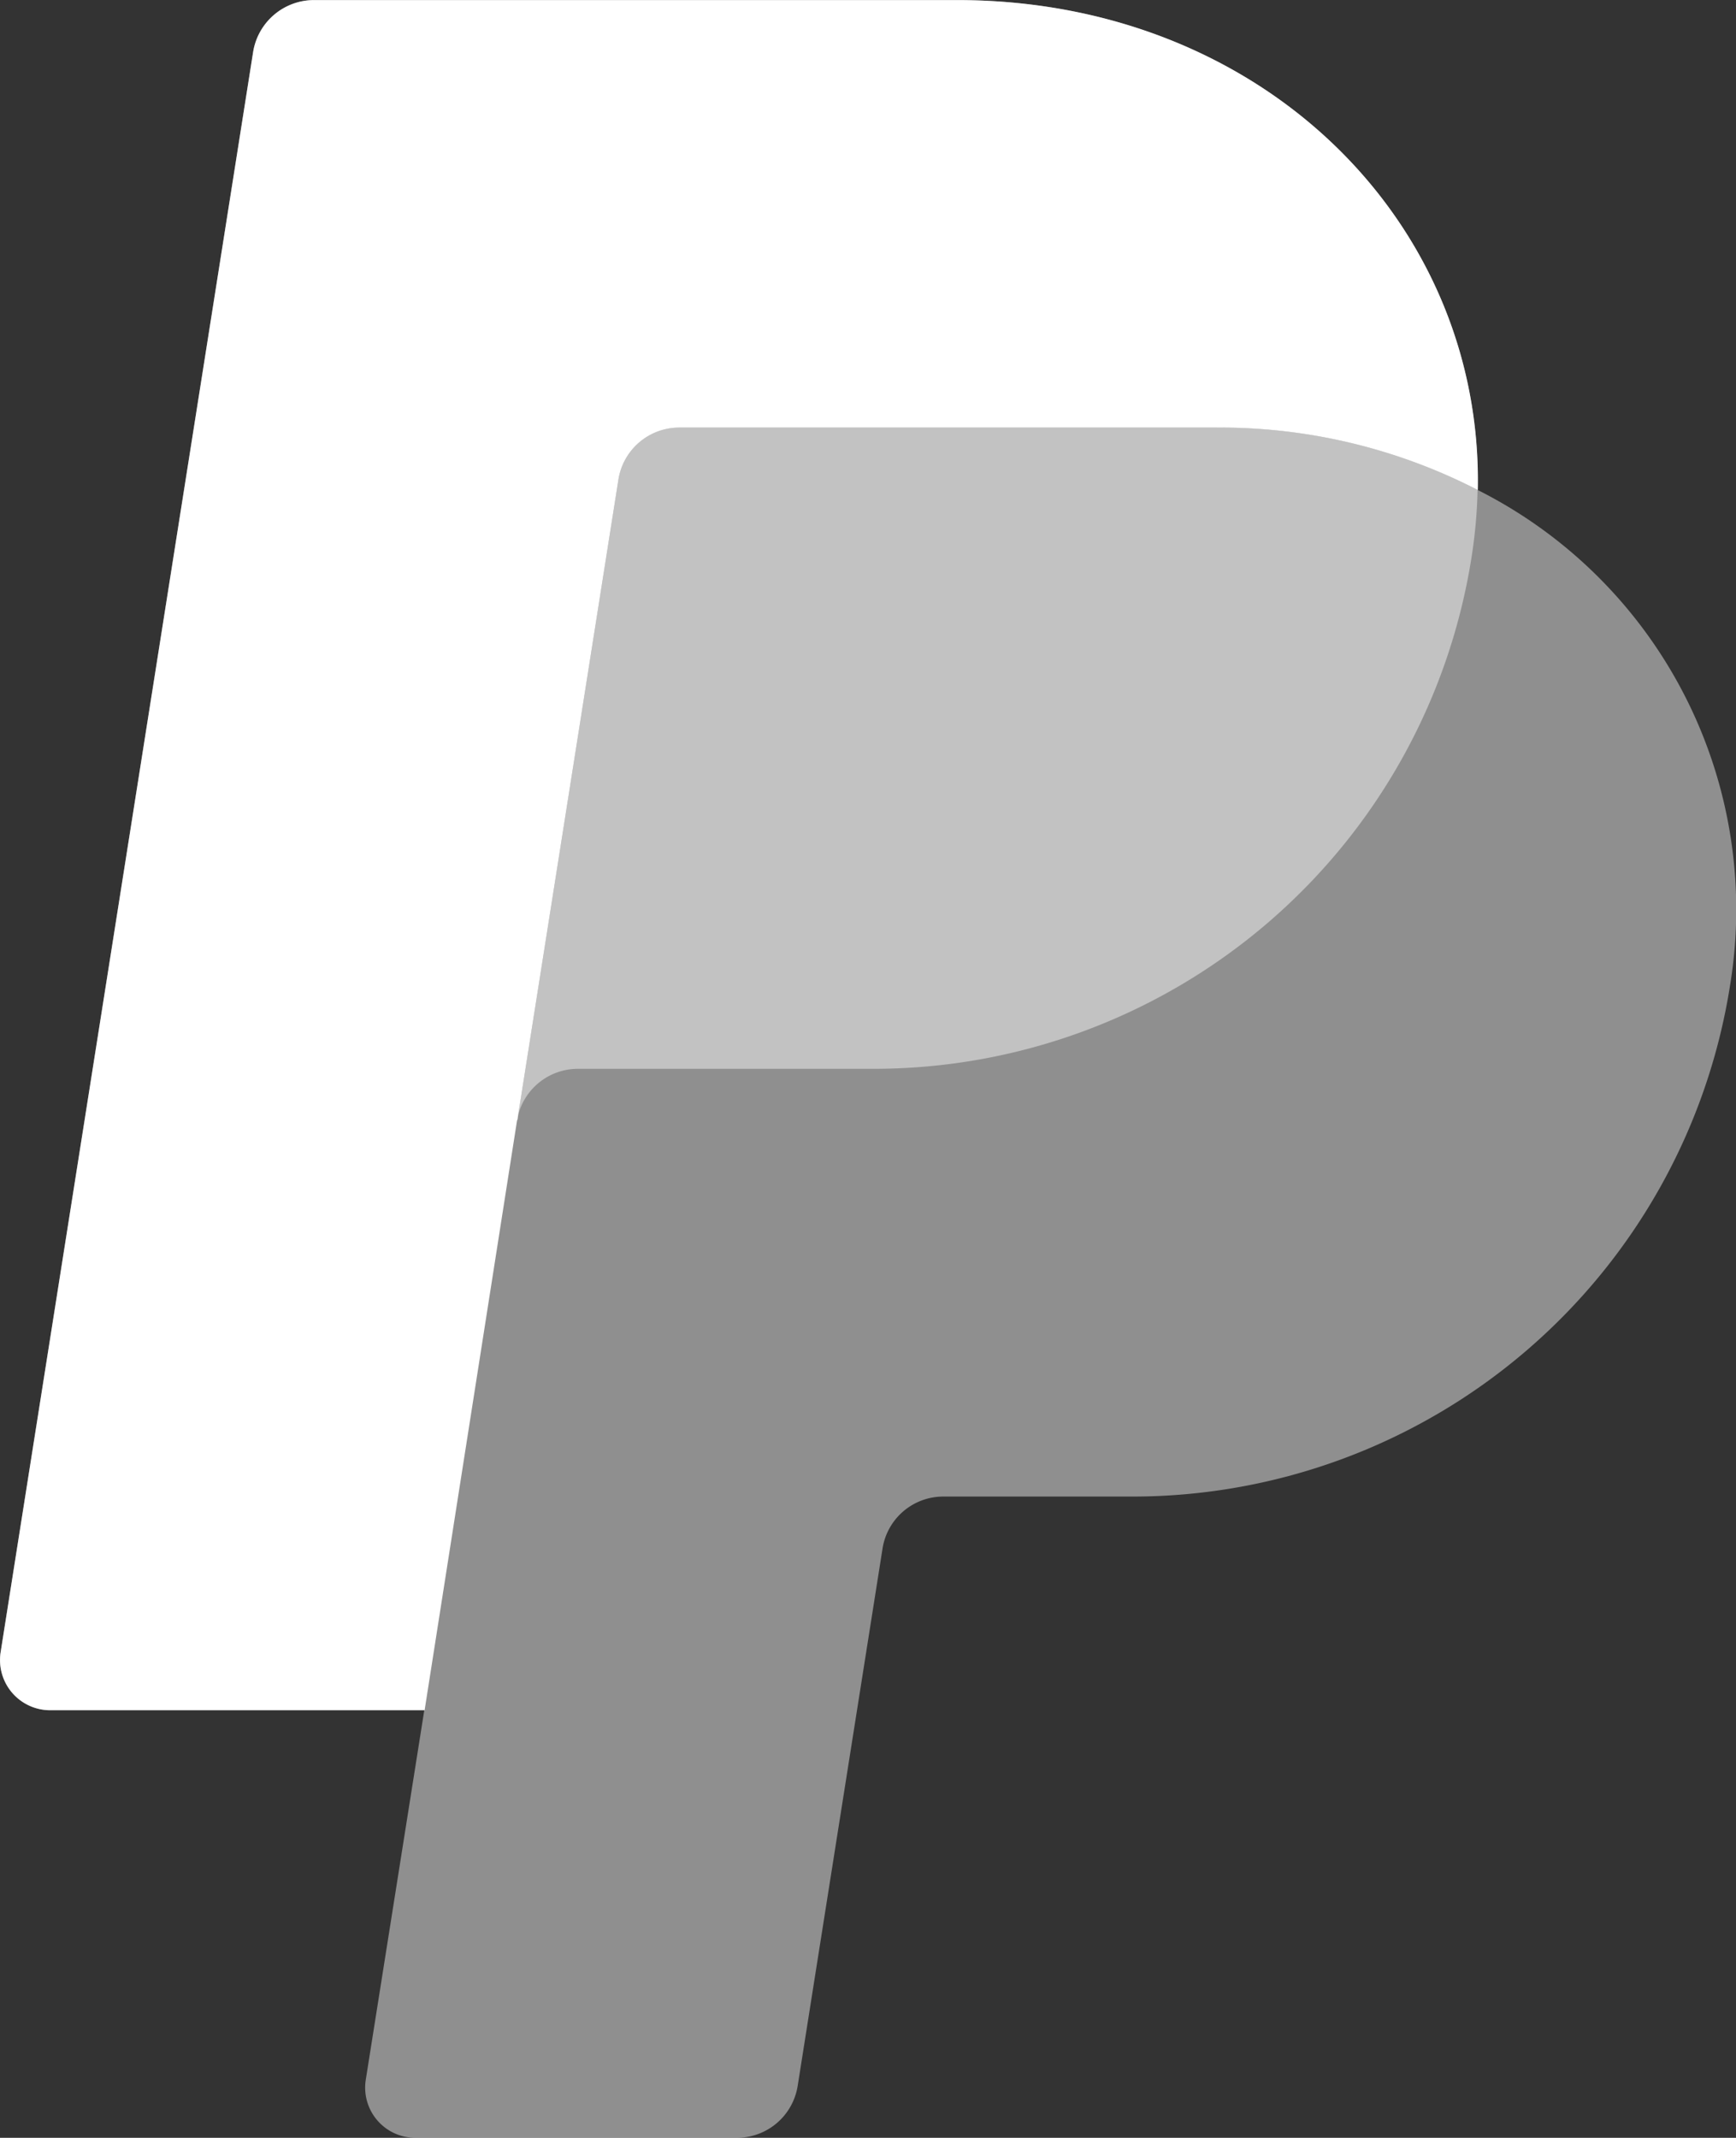 <svg xmlns="http://www.w3.org/2000/svg" width="22" height="27.084"><rect width="100%" height="100%" fill="#333333" stroke="none"/><path data-name="Контур 4546" d="M5.378 21.667H.634a.636.636 0 01-.627-.733L3.207.66a.782.782 0 01.771-.659h8.149c3.859 0 6.667 2.806 6.6 6.207a5.949 5.949 0 013.2 6.262 7.668 7.668 0 01-7.572 6.49h-2.4a.779.779 0 00-.771.66l-1.075 6.805a.78.78 0 01-.771.659H5.262a.636.636 0 01-.627-.733l.742-4.684z" fill="rgba(255,255,255,0.45)"/><path data-name="Контур 4547" d="M18.727 6.207a7.13 7.13 0 00-3.325-.791H8.608a.78.78 0 00-.771.66l-1.282 8.123v-.021a.782.782 0 01.768-.637h3.755a7.671 7.671 0 007.572-6.49 6.311 6.311 0 00.075-.845z" fill="rgba(255,255,255,0.45)"/><path data-name="Контур 4548" d="M5.381 21.667H.635a.636.636 0 01-.627-.733L3.208.66a.782.782 0 01.771-.659h8.149c3.859 0 6.667 2.806 6.6 6.207a7.132 7.132 0 00-3.325-.791H8.608a.78.78 0 00-.771.66L6.555 14.2v-.021l-1.174 7.488z" fill="#fff"/></svg>